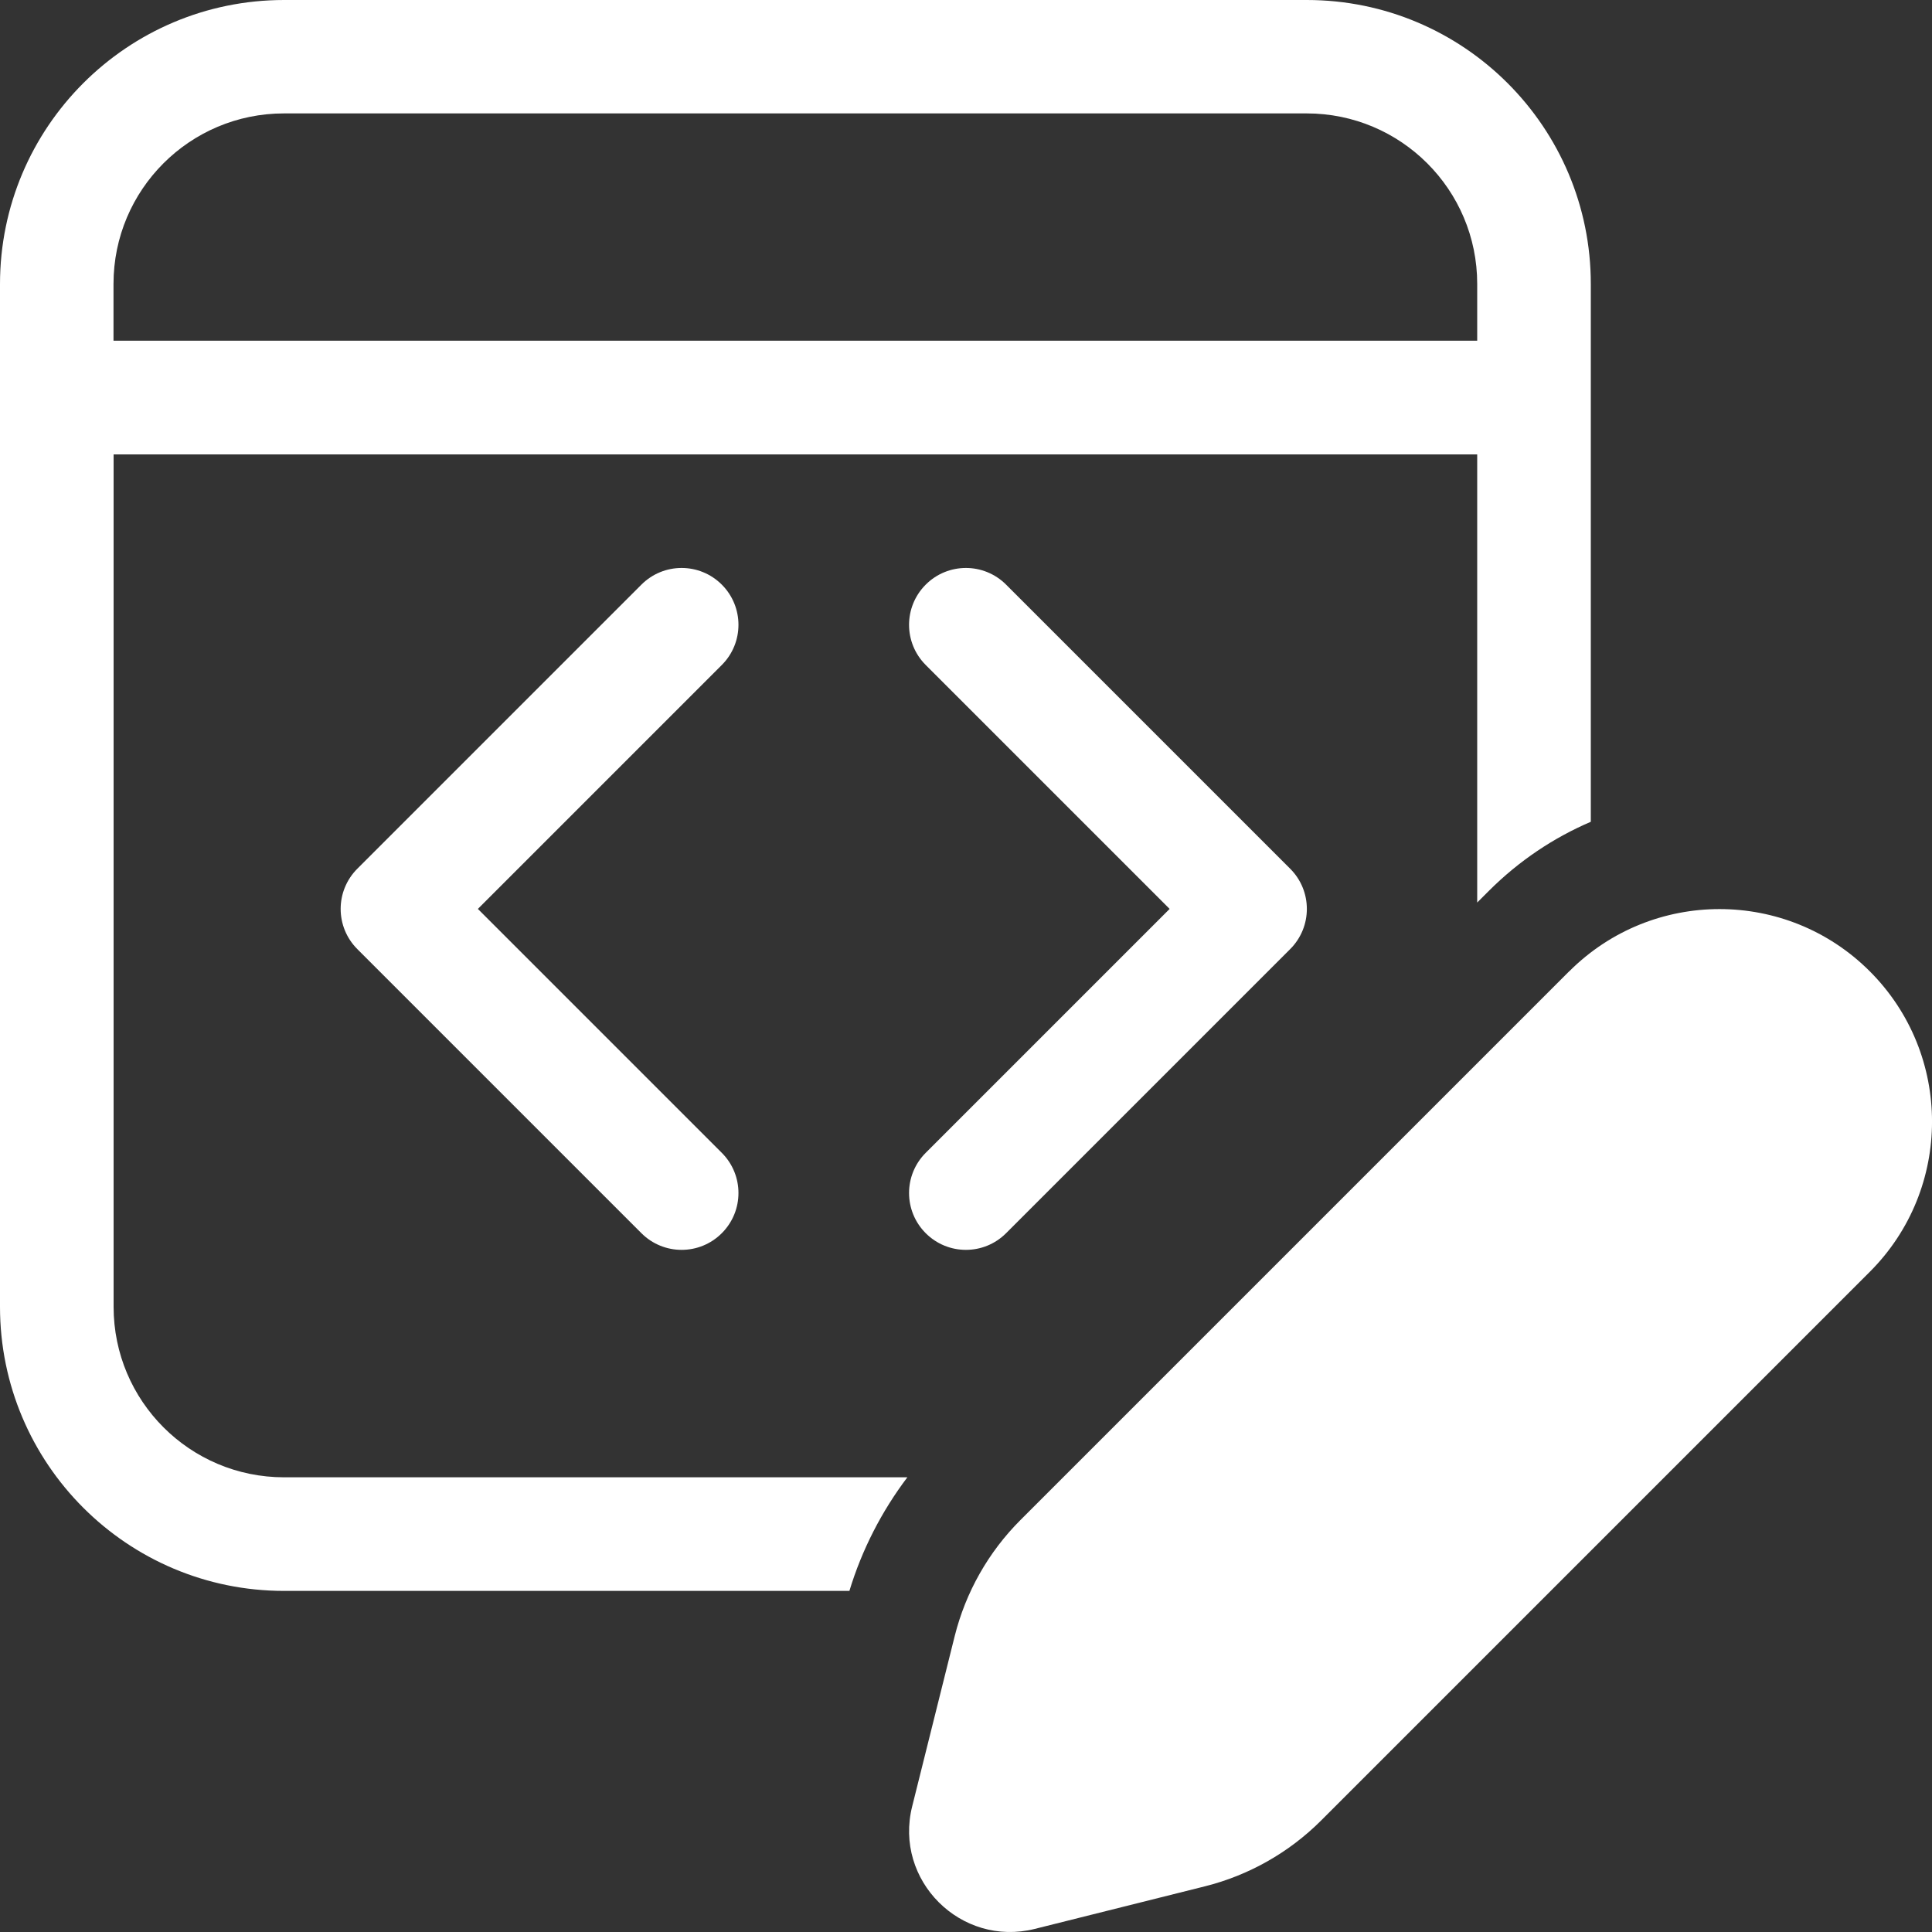 <?xml version="1.0" encoding="UTF-8"?> <svg xmlns="http://www.w3.org/2000/svg" id="Layer_1" data-name="Layer 1" viewBox="0 0 200 200"><rect x="0" y="0" width="200" height="200" fill="#333333" stroke="none"/> <defs> <style> .cls-1 { fill: #fff; } </style> </defs> <path class="cls-1" d="m29.41,0C13.17,0,0,13.17,0,29.41v105.87c0,16.24,13.17,29.41,29.41,29.41h58.52c1.29-4.25,3.33-8.23,6-11.76H29.41c-9.75,0-17.65-7.9-17.65-17.65V47.04h141.16v46.39l1.2-1.2c3.13-3.13,6.73-5.52,10.56-7.16V29.41C164.69,13.17,151.52,0,135.28,0H29.41ZM11.75,29.39c0-9.75,7.9-17.65,17.65-17.65h105.87c9.75,0,17.65,7.9,17.65,17.65v5.88H11.75v-5.88Zm62.97,31.13c2.3,2.3,2.3,6.02,0,8.32l-25.25,25.25,25.25,25.25c2.3,2.3,2.3,6.02,0,8.32s-6.02,2.3-8.32,0l-29.41-29.41c-2.3-2.3-2.3-6.02,0-8.32l29.41-29.41c2.3-2.3,6.02-2.3,8.32,0Zm21.11,58.82c-2.3,2.3-2.3,6.02,0,8.32,2.3,2.3,6.02,2.3,8.32,0l29.41-29.41c2.3-2.3,2.3-6.02,0-8.32l-29.41-29.41c-2.3-2.3-6.02-2.3-8.32,0-2.3,2.3-2.3,6.02,0,8.32l25.25,25.25-25.25,25.25Zm66.61-18.79l-56.81,56.81c-3.31,3.31-5.66,7.46-6.8,12.01l-4.4,17.62c-1.92,7.66,5.03,14.6,12.69,12.69l17.62-4.41c4.54-1.14,8.69-3.49,12.01-6.8l56.81-56.81c8.59-8.59,8.59-22.52,0-31.11-8.59-8.59-22.52-8.59-31.11,0Z"></path> </svg> 